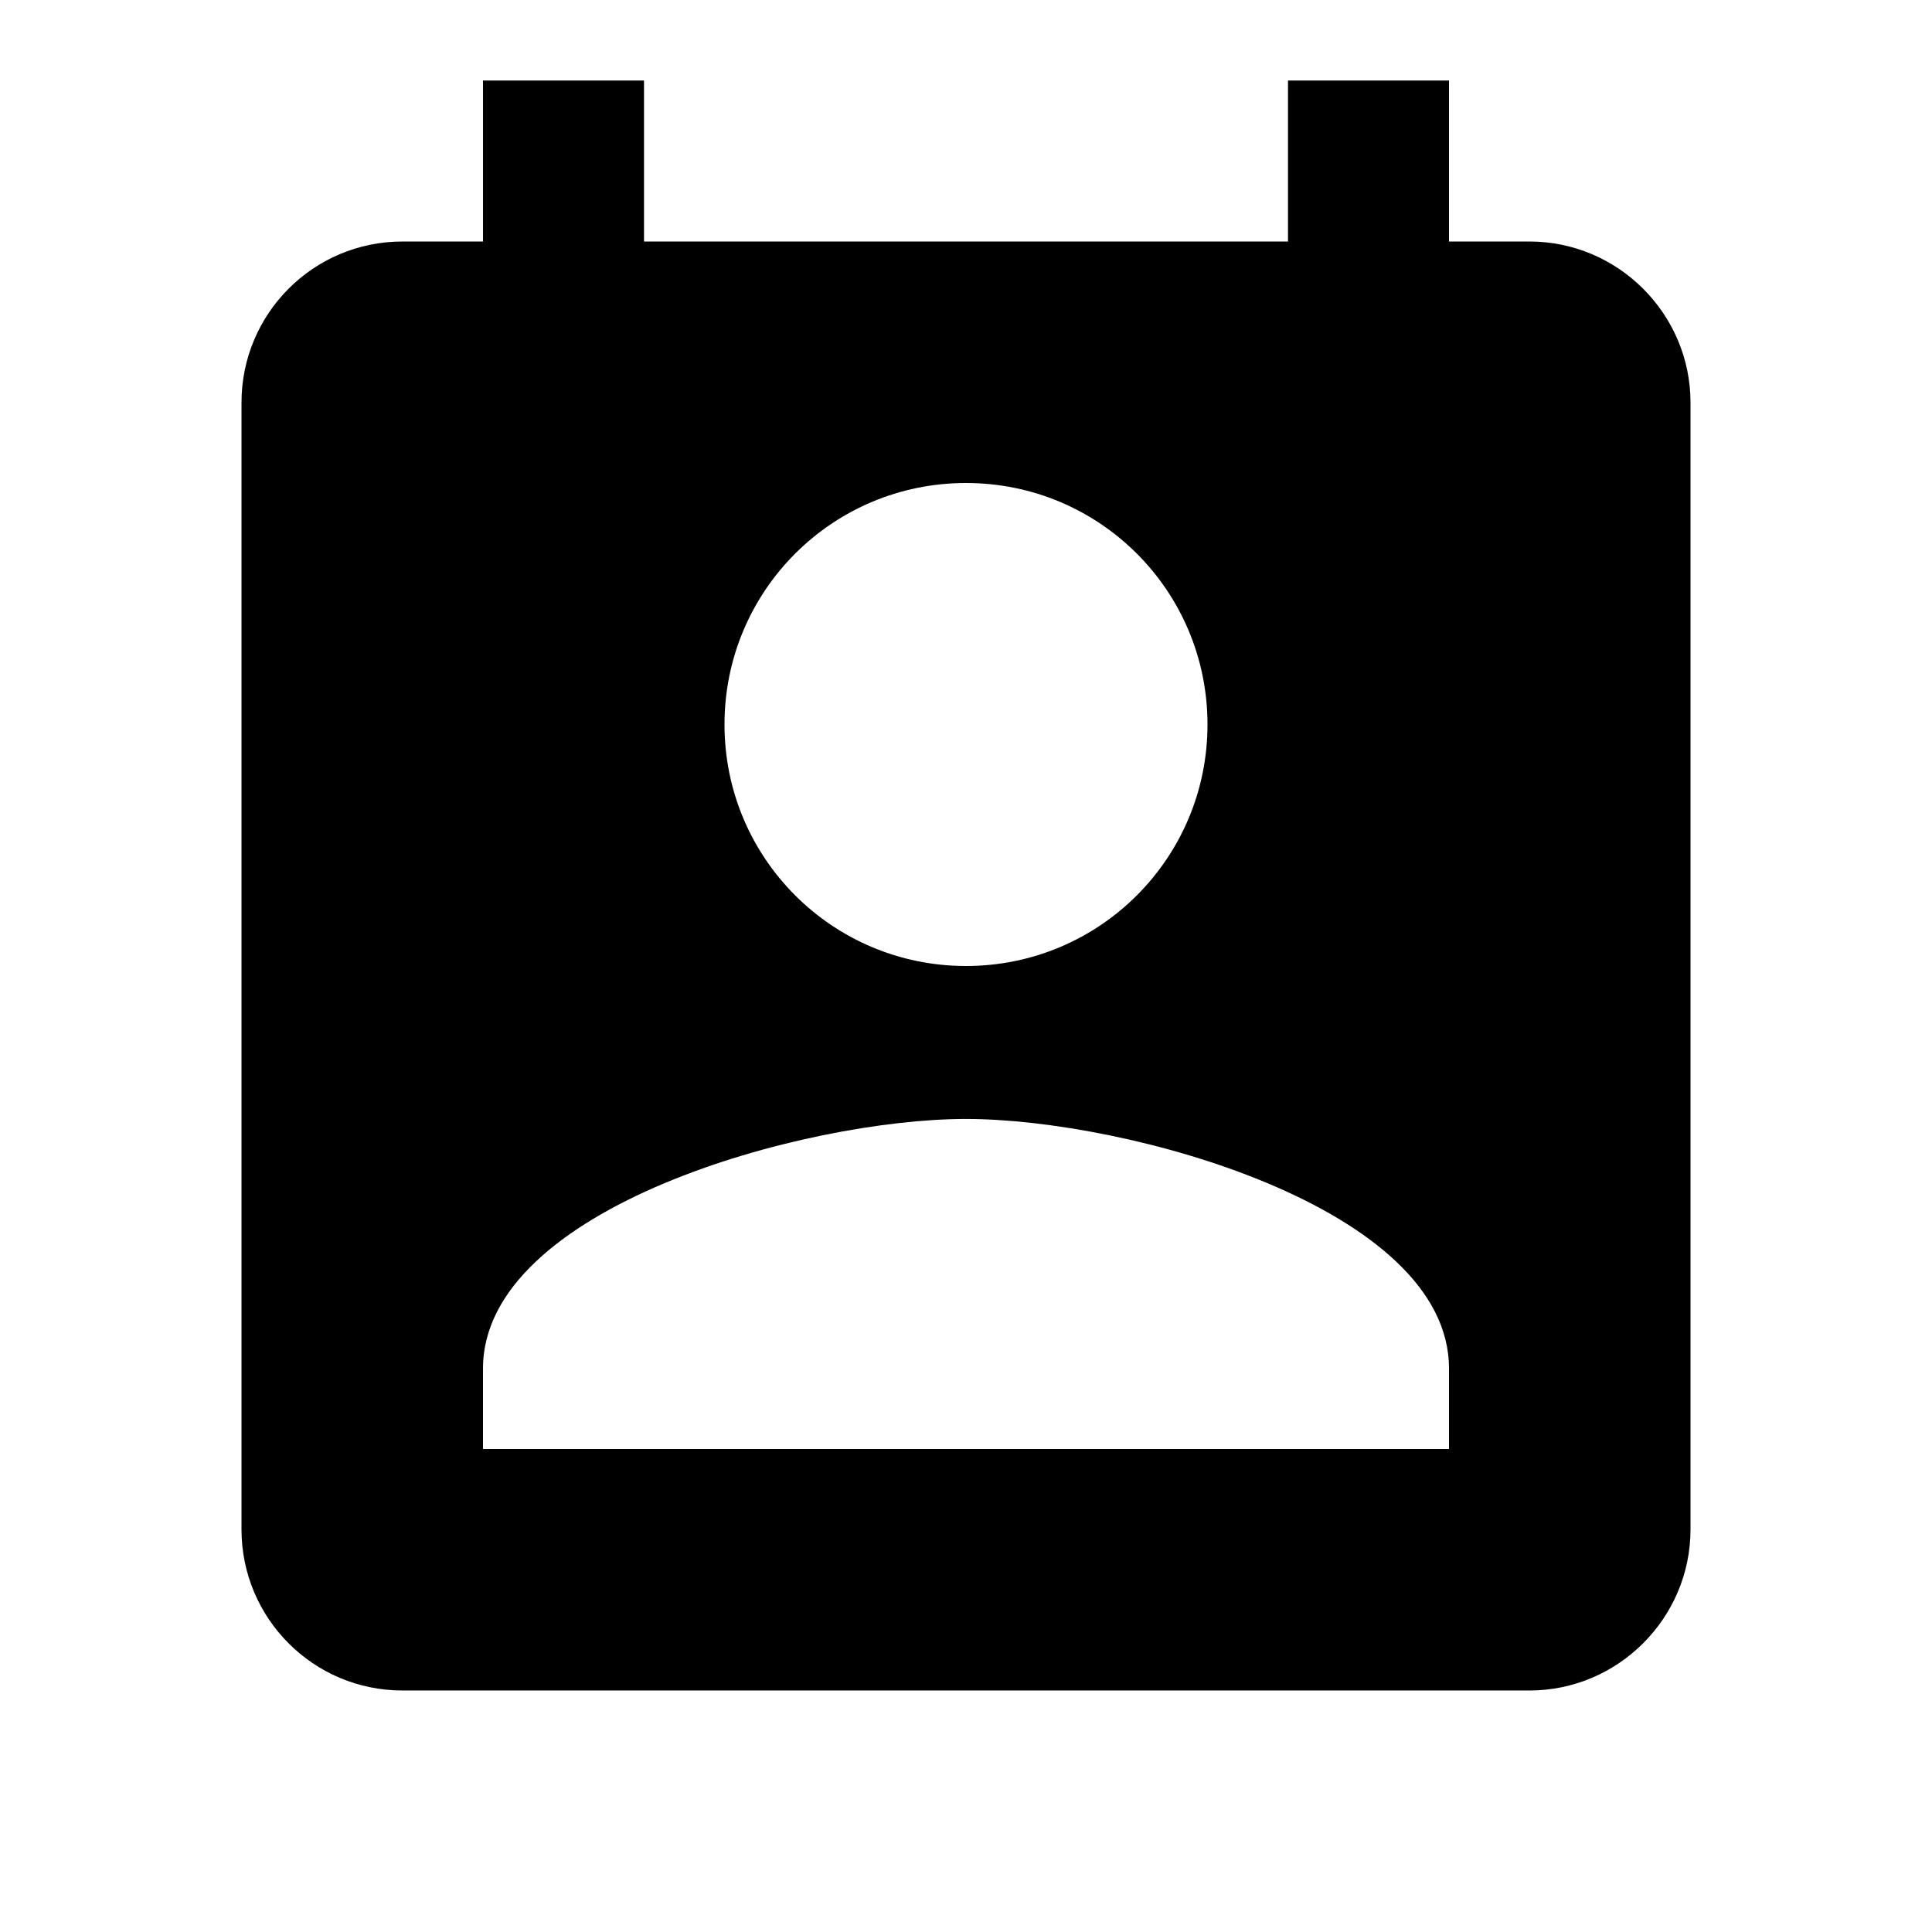 <svg xmlns="http://www.w3.org/2000/svg" width="24" height="24" viewBox="0 0 24 24">
    <path d="M19 3h-1v-2h-2v2h-8v-2h-2v2h-1c-1.11 0-2 .9-2 2v14c0 1.1.89 2 2 2h14c1.1 0 2-.9 2-2v-14c0-1.1-.9-2-2-2zm-7 3c1.66 0 3 1.34 3 3s-1.34 3-3 3-3-1.34-3-3 1.34-3 3-3zm6 12h-12v-1c0-2 4-3.1 6-3.1s6 1.1 6 3.1v1z"/>
    <path d="M0 0h24v24h-24z" fill="none"/>
</svg>
